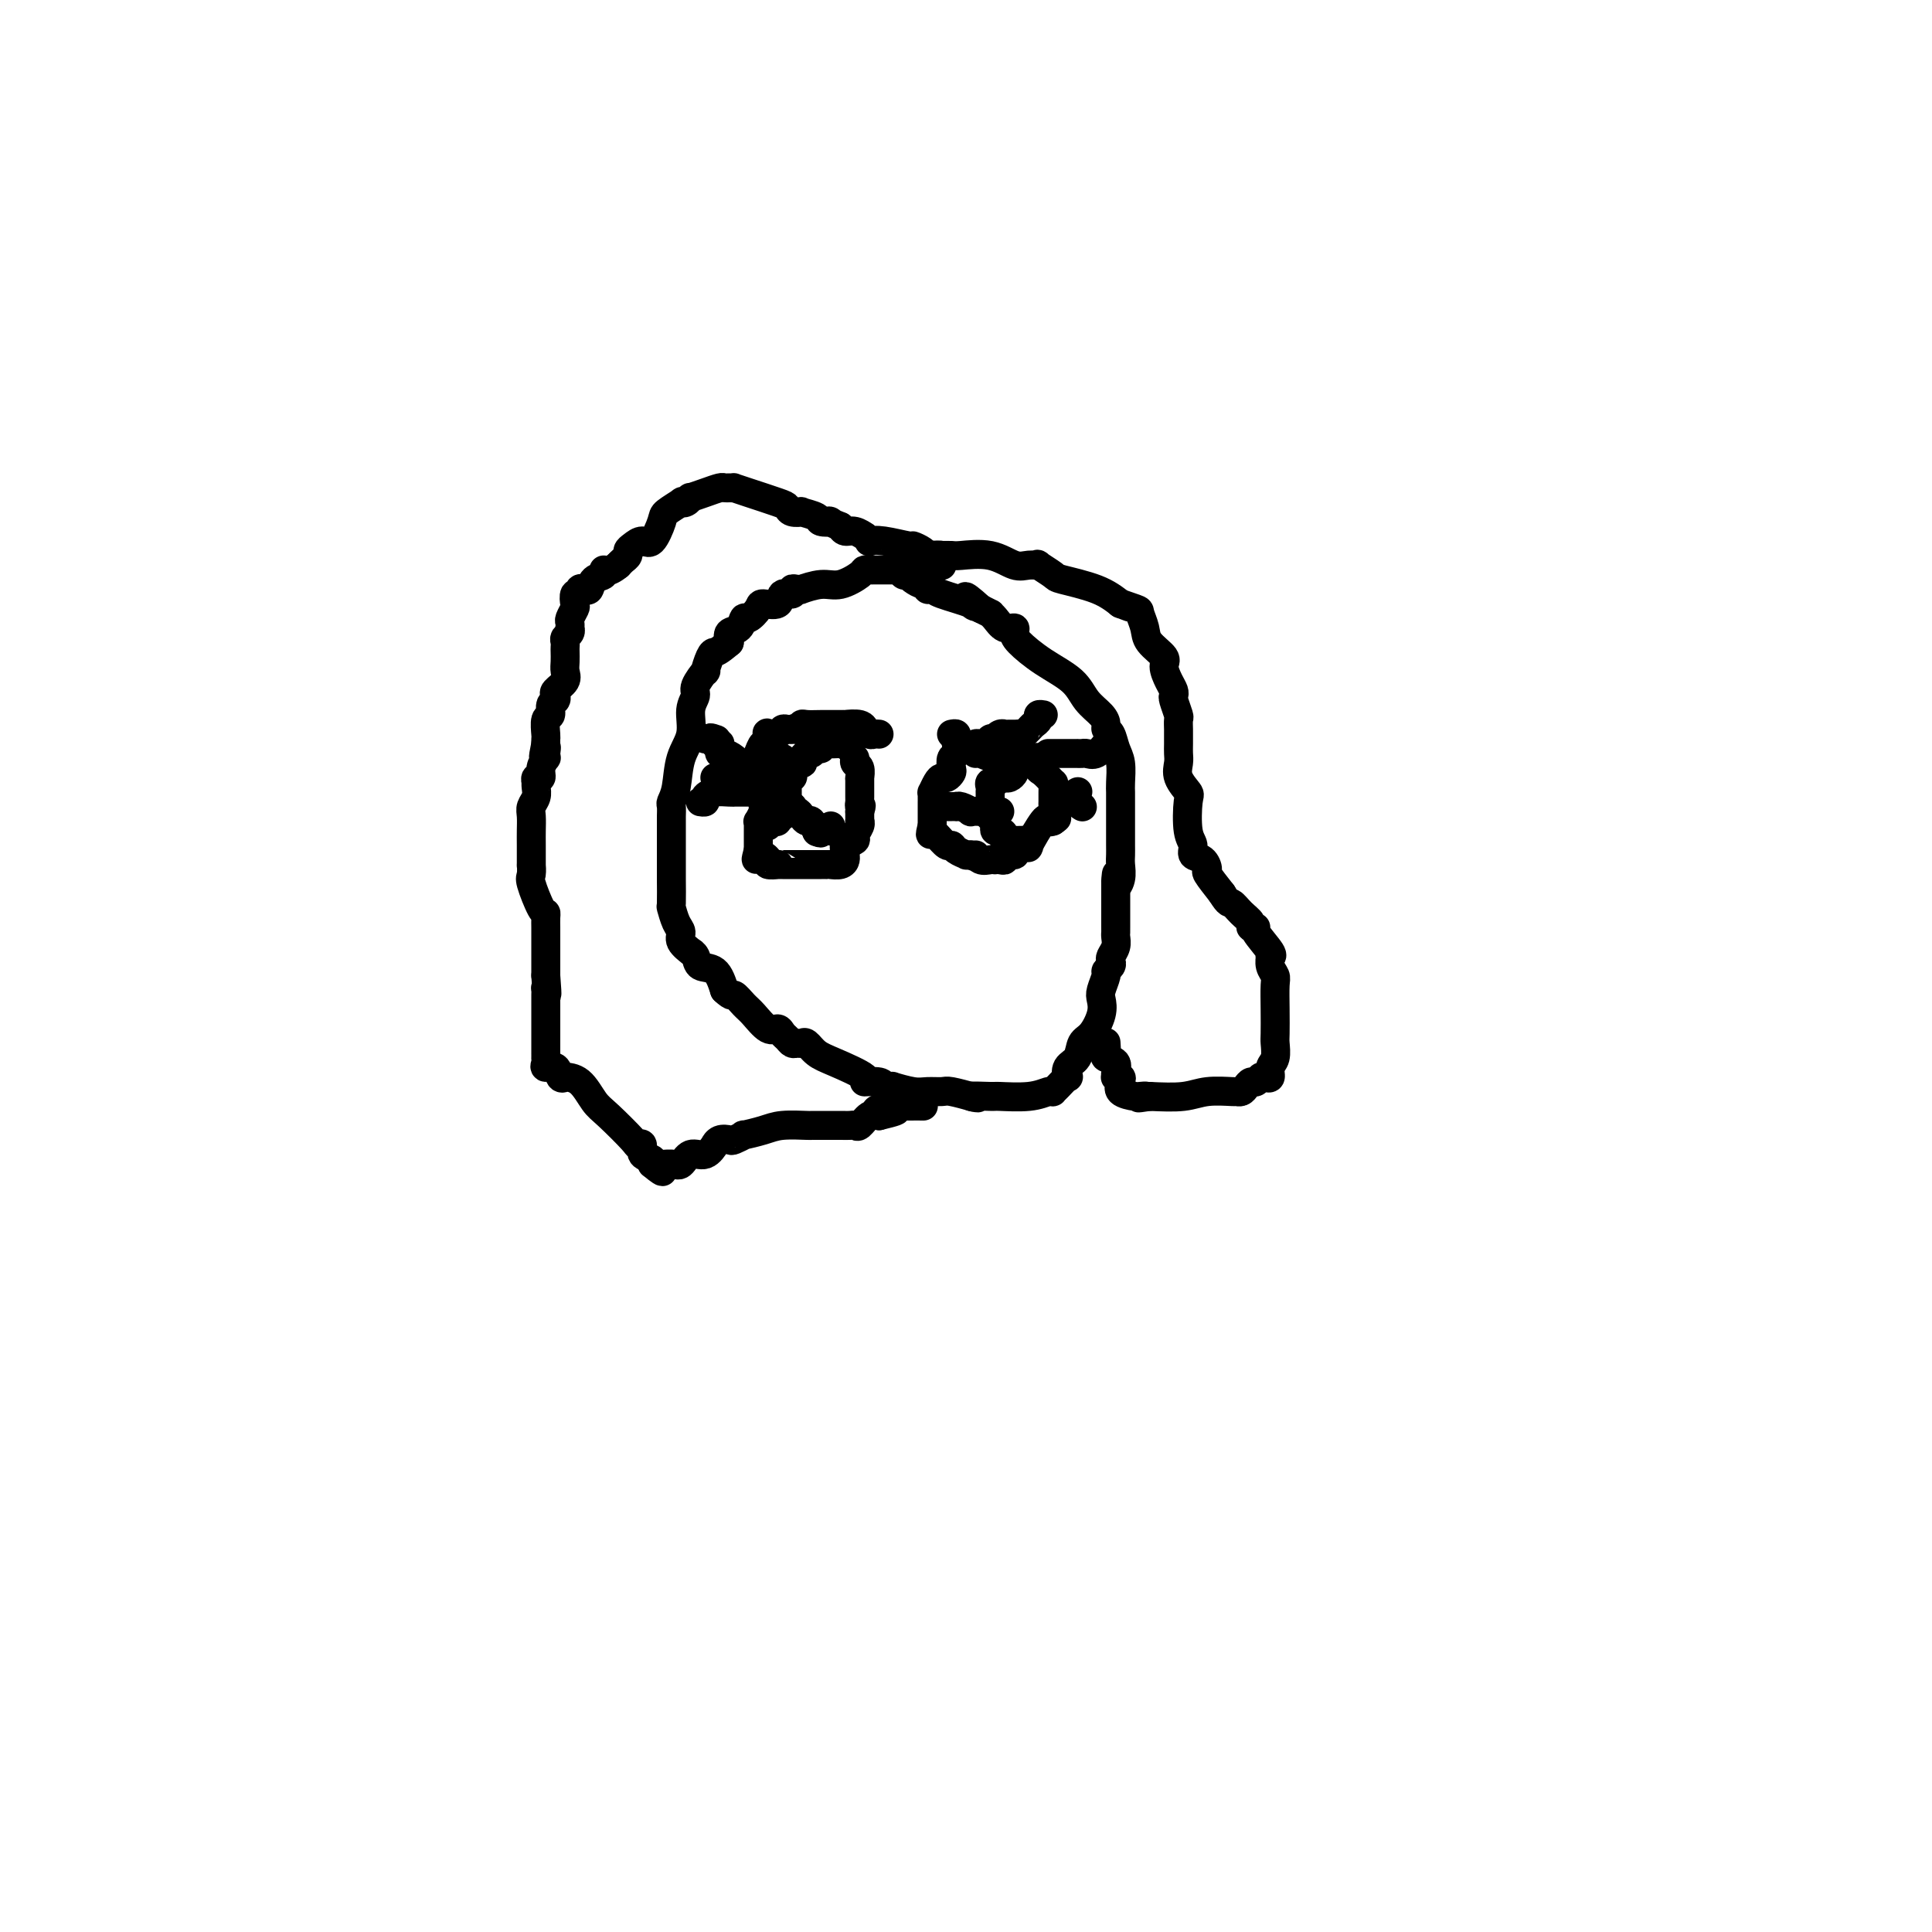 <svg viewBox='0 0 400 400' version='1.1' xmlns='http://www.w3.org/2000/svg' xmlns:xlink='http://www.w3.org/1999/xlink'><g fill='none' stroke='#000000' stroke-width='6' stroke-linecap='round' stroke-linejoin='round'><path d='M186,118c-0.331,0.000 -0.662,0.000 -1,0c-0.338,-0.000 -0.682,-0.000 -1,0c-0.318,0.000 -0.610,0.000 -1,0c-0.390,-0.000 -0.879,-0.000 -1,0c-0.121,0.000 0.125,0.002 0,0c-0.125,-0.002 -0.620,-0.007 -1,0c-0.380,0.007 -0.645,0.025 -1,0c-0.355,-0.025 -0.800,-0.094 -1,0c-0.200,0.094 -0.154,0.351 -1,1c-0.846,0.649 -2.583,1.691 -4,2c-1.417,0.309 -2.513,-0.114 -4,0c-1.487,0.114 -3.363,0.767 -4,1c-0.637,0.233 -0.034,0.046 0,0c0.034,-0.046 -0.499,0.048 -1,0c-0.501,-0.048 -0.968,-0.238 -1,0c-0.032,0.238 0.371,0.902 0,1c-0.371,0.098 -1.518,-0.372 -2,0c-0.482,0.372 -0.301,1.586 -1,2c-0.699,0.414 -2.280,0.027 -3,0c-0.720,-0.027 -0.578,0.307 -1,1c-0.422,0.693 -1.406,1.747 -2,2c-0.594,0.253 -0.798,-0.293 -1,0c-0.202,0.293 -0.400,1.425 -1,2c-0.600,0.575 -1.600,0.593 -2,1c-0.400,0.407 -0.200,1.204 0,2'/><path d='M151,133c-2.339,1.991 -2.687,1.969 -3,2c-0.313,0.031 -0.590,0.115 -1,1c-0.410,0.885 -0.951,2.570 -1,3c-0.049,0.430 0.395,-0.395 0,0c-0.395,0.395 -1.629,2.011 -2,3c-0.371,0.989 0.122,1.353 0,2c-0.122,0.647 -0.860,1.578 -1,3c-0.140,1.422 0.316,3.336 0,5c-0.316,1.664 -1.405,3.080 -2,5c-0.595,1.920 -0.695,4.344 -1,6c-0.305,1.656 -0.814,2.542 -1,3c-0.186,0.458 -0.050,0.487 0,1c0.050,0.513 0.013,1.510 0,2c-0.013,0.490 -0.004,0.474 0,1c0.004,0.526 0.001,1.594 0,2c-0.001,0.406 -0.000,0.150 0,1c0.000,0.850 0.000,2.807 0,4c-0.000,1.193 -0.001,1.624 0,2c0.001,0.376 0.003,0.699 0,1c-0.003,0.301 -0.011,0.580 0,2c0.011,1.420 0.039,3.979 0,5c-0.039,1.021 -0.146,0.502 0,1c0.146,0.498 0.546,2.014 1,3c0.454,0.986 0.962,1.443 1,2c0.038,0.557 -0.395,1.214 0,2c0.395,0.786 1.618,1.700 2,2c0.382,0.300 -0.077,-0.013 0,0c0.077,0.013 0.691,0.354 1,1c0.309,0.646 0.314,1.597 1,2c0.686,0.403 2.053,0.258 3,1c0.947,0.742 1.473,2.371 2,4'/><path d='M150,205c1.745,1.671 1.609,0.850 2,1c0.391,0.150 1.309,1.273 2,2c0.691,0.727 1.155,1.059 2,2c0.845,0.941 2.072,2.491 3,3c0.928,0.509 1.558,-0.021 2,0c0.442,0.021 0.696,0.595 1,1c0.304,0.405 0.658,0.643 1,1c0.342,0.357 0.671,0.834 1,1c0.329,0.166 0.657,0.021 1,0c0.343,-0.021 0.700,0.082 1,0c0.300,-0.082 0.543,-0.347 1,0c0.457,0.347 1.128,1.307 2,2c0.872,0.693 1.947,1.118 4,2c2.053,0.882 5.085,2.222 6,3c0.915,0.778 -0.288,0.993 0,1c0.288,0.007 2.068,-0.194 3,0c0.932,0.194 1.017,0.783 1,1c-0.017,0.217 -0.135,0.062 0,0c0.135,-0.062 0.524,-0.031 1,0c0.476,0.031 1.038,0.061 1,0c-0.038,-0.061 -0.676,-0.214 0,0c0.676,0.214 2.665,0.793 4,1c1.335,0.207 2.015,0.042 3,0c0.985,-0.042 2.274,0.040 3,0c0.726,-0.040 0.888,-0.203 2,0c1.112,0.203 3.175,0.772 4,1c0.825,0.228 0.413,0.114 0,0'/><path d='M201,227c3.171,0.618 0.100,0.162 0,0c-0.100,-0.162 2.772,-0.029 4,0c1.228,0.029 0.812,-0.044 2,0c1.188,0.044 3.980,0.206 6,0c2.020,-0.206 3.267,-0.781 4,-1c0.733,-0.219 0.953,-0.081 1,0c0.047,0.081 -0.080,0.107 0,0c0.080,-0.107 0.368,-0.345 1,-1c0.632,-0.655 1.608,-1.727 2,-2c0.392,-0.273 0.202,0.252 0,0c-0.202,-0.252 -0.415,-1.281 0,-2c0.415,-0.719 1.456,-1.127 2,-2c0.544,-0.873 0.589,-2.210 1,-3c0.411,-0.790 1.186,-1.031 2,-2c0.814,-0.969 1.667,-2.665 2,-4c0.333,-1.335 0.145,-2.308 0,-3c-0.145,-0.692 -0.249,-1.103 0,-2c0.249,-0.897 0.850,-2.281 1,-3c0.150,-0.719 -0.152,-0.773 0,-1c0.152,-0.227 0.759,-0.628 1,-1c0.241,-0.372 0.117,-0.716 0,-1c-0.117,-0.284 -0.228,-0.509 0,-1c0.228,-0.491 0.793,-1.247 1,-2c0.207,-0.753 0.055,-1.501 0,-2c-0.055,-0.499 -0.015,-0.749 0,-1c0.015,-0.251 0.004,-0.504 0,-1c-0.004,-0.496 -0.001,-1.235 0,-2c0.001,-0.765 0.000,-1.556 0,-2c-0.000,-0.444 -0.000,-0.543 0,-1c0.000,-0.457 0.000,-1.274 0,-2c-0.000,-0.726 -0.000,-1.363 0,-2'/><path d='M231,183c0.403,-4.158 -0.088,-1.052 0,0c0.088,1.052 0.756,0.052 1,-1c0.244,-1.052 0.065,-2.156 0,-3c-0.065,-0.844 -0.018,-1.429 0,-2c0.018,-0.571 0.005,-1.129 0,-2c-0.005,-0.871 -0.001,-2.054 0,-3c0.001,-0.946 0.000,-1.655 0,-2c-0.000,-0.345 0.001,-0.326 0,-1c-0.001,-0.674 -0.003,-2.042 0,-3c0.003,-0.958 0.012,-1.507 0,-2c-0.012,-0.493 -0.046,-0.930 0,-2c0.046,-1.070 0.170,-2.772 0,-4c-0.170,-1.228 -0.635,-1.980 -1,-3c-0.365,-1.020 -0.629,-2.306 -1,-3c-0.371,-0.694 -0.848,-0.797 -1,-1c-0.152,-0.203 0.022,-0.507 0,-1c-0.022,-0.493 -0.240,-1.175 -1,-2c-0.760,-0.825 -2.060,-1.793 -3,-3c-0.940,-1.207 -1.518,-2.653 -3,-4c-1.482,-1.347 -3.867,-2.594 -6,-4c-2.133,-1.406 -4.014,-2.972 -5,-4c-0.986,-1.028 -1.078,-1.519 -1,-2c0.078,-0.481 0.324,-0.951 0,-1c-0.324,-0.049 -1.219,0.323 -2,0c-0.781,-0.323 -1.450,-1.341 -2,-2c-0.550,-0.659 -0.983,-0.960 -1,-1c-0.017,-0.040 0.380,0.182 0,0c-0.380,-0.182 -1.537,-0.766 -2,-1c-0.463,-0.234 -0.231,-0.117 0,0'/><path d='M203,126c-4.720,-4.277 -3.020,-1.968 -2,-1c1.020,0.968 1.360,0.595 0,0c-1.360,-0.595 -4.419,-1.413 -6,-2c-1.581,-0.587 -1.684,-0.945 -2,-1c-0.316,-0.055 -0.845,0.192 -1,0c-0.155,-0.192 0.065,-0.822 0,-1c-0.065,-0.178 -0.413,0.097 -1,0c-0.587,-0.097 -1.411,-0.566 -2,-1c-0.589,-0.434 -0.942,-0.834 -1,-1c-0.058,-0.166 0.181,-0.097 0,0c-0.181,0.097 -0.780,0.222 -1,0c-0.220,-0.222 -0.059,-0.790 0,-1c0.059,-0.210 0.017,-0.060 0,0c-0.017,0.060 -0.008,0.030 0,0'/><path d='M186,118c-0.121,-0.422 -0.242,-0.844 0,-1c0.242,-0.156 0.848,-0.046 1,0c0.152,0.046 -0.150,0.027 0,0c0.150,-0.027 0.750,-0.064 1,0c0.250,0.064 0.148,0.227 0,0c-0.148,-0.227 -0.342,-0.846 0,-1c0.342,-0.154 1.219,0.155 2,0c0.781,-0.155 1.465,-0.773 2,-1c0.535,-0.227 0.921,-0.061 1,0c0.079,0.061 -0.148,0.017 0,0c0.148,-0.017 0.671,-0.007 1,0c0.329,0.007 0.465,0.009 1,0c0.535,-0.009 1.469,-0.031 2,0c0.531,0.031 0.658,0.114 2,0c1.342,-0.114 3.898,-0.425 6,0c2.102,0.425 3.751,1.585 5,2c1.249,0.415 2.098,0.085 3,0c0.902,-0.085 1.858,0.073 2,0c0.142,-0.073 -0.528,-0.379 0,0c0.528,0.379 2.255,1.442 3,2c0.745,0.558 0.508,0.612 2,1c1.492,0.388 4.712,1.111 7,2c2.288,0.889 3.644,1.945 5,3'/><path d='M232,125c4.007,1.492 0.524,0.223 0,0c-0.524,-0.223 1.909,0.602 3,1c1.091,0.398 0.838,0.371 1,1c0.162,0.629 0.740,1.915 1,3c0.260,1.085 0.203,1.968 1,3c0.797,1.032 2.448,2.213 3,3c0.552,0.787 0.003,1.178 0,2c-0.003,0.822 0.539,2.073 1,3c0.461,0.927 0.842,1.528 1,2c0.158,0.472 0.095,0.813 0,1c-0.095,0.187 -0.222,0.220 0,1c0.222,0.780 0.791,2.306 1,3c0.209,0.694 0.056,0.556 0,1c-0.056,0.444 -0.014,1.469 0,2c0.014,0.531 0.002,0.567 0,1c-0.002,0.433 0.007,1.261 0,2c-0.007,0.739 -0.030,1.387 0,2c0.030,0.613 0.112,1.189 0,2c-0.112,0.811 -0.418,1.855 0,3c0.418,1.145 1.560,2.391 2,3c0.440,0.609 0.177,0.582 0,2c-0.177,1.418 -0.267,4.282 0,6c0.267,1.718 0.892,2.289 1,3c0.108,0.711 -0.303,1.561 0,2c0.303,0.439 1.318,0.468 2,1c0.682,0.532 1.030,1.566 1,2c-0.030,0.434 -0.437,0.267 0,1c0.437,0.733 1.719,2.367 3,4'/><path d='M253,185c1.448,2.371 1.570,1.798 2,2c0.430,0.202 1.170,1.178 2,2c0.830,0.822 1.750,1.488 2,2c0.250,0.512 -0.172,0.870 0,1c0.172,0.130 0.936,0.033 1,0c0.064,-0.033 -0.572,-0.003 0,1c0.572,1.003 2.353,2.979 3,4c0.647,1.021 0.159,1.086 0,1c-0.159,-0.086 0.010,-0.324 0,0c-0.010,0.324 -0.199,1.211 0,2c0.199,0.789 0.785,1.481 1,2c0.215,0.519 0.059,0.867 0,2c-0.059,1.133 -0.020,3.051 0,5c0.020,1.949 0.020,3.927 0,5c-0.020,1.073 -0.061,1.240 0,2c0.061,0.760 0.224,2.111 0,3c-0.224,0.889 -0.833,1.314 -1,2c-0.167,0.686 0.110,1.633 0,2c-0.110,0.367 -0.607,0.154 -1,0c-0.393,-0.154 -0.682,-0.248 -1,0c-0.318,0.248 -0.663,0.837 -1,1c-0.337,0.163 -0.664,-0.100 -1,0c-0.336,0.100 -0.680,0.562 -1,1c-0.320,0.438 -0.617,0.853 -1,1c-0.383,0.147 -0.851,0.026 -1,0c-0.149,-0.026 0.022,0.045 -1,0c-1.022,-0.045 -3.237,-0.204 -5,0c-1.763,0.204 -3.075,0.773 -5,1c-1.925,0.227 -4.462,0.114 -7,0'/><path d='M238,227c-4.032,0.618 -1.614,0.164 -1,0c0.614,-0.164 -0.578,-0.036 -1,0c-0.422,0.036 -0.074,-0.018 0,0c0.074,0.018 -0.128,0.110 -1,0c-0.872,-0.110 -2.416,-0.421 -3,-1c-0.584,-0.579 -0.210,-1.425 0,-2c0.210,-0.575 0.254,-0.879 0,-1c-0.254,-0.121 -0.808,-0.060 -1,0c-0.192,0.060 -0.023,0.119 0,0c0.023,-0.119 -0.099,-0.418 0,-1c0.099,-0.582 0.419,-1.448 0,-2c-0.419,-0.552 -1.576,-0.789 -2,-1c-0.424,-0.211 -0.114,-0.397 0,-1c0.114,-0.603 0.031,-1.624 0,-2c-0.031,-0.376 -0.009,-0.107 0,0c0.009,0.107 0.004,0.054 0,0'/><path d='M195,117c0.001,0.006 0.002,0.012 0,0c-0.002,-0.012 -0.007,-0.042 0,0c0.007,0.042 0.027,0.156 0,0c-0.027,-0.156 -0.100,-0.580 0,-1c0.100,-0.420 0.373,-0.834 0,-1c-0.373,-0.166 -1.392,-0.082 -2,0c-0.608,0.082 -0.806,0.162 -1,0c-0.194,-0.162 -0.386,-0.565 -1,-1c-0.614,-0.435 -1.652,-0.900 -2,-1c-0.348,-0.100 -0.006,0.165 -1,0c-0.994,-0.165 -3.322,-0.761 -5,-1c-1.678,-0.239 -2.704,-0.121 -3,0c-0.296,0.121 0.138,0.243 0,0c-0.138,-0.243 -0.849,-0.852 -1,-1c-0.151,-0.148 0.259,0.167 0,0c-0.259,-0.167 -1.185,-0.814 -2,-1c-0.815,-0.186 -1.519,0.090 -2,0c-0.481,-0.090 -0.741,-0.545 -1,-1'/><path d='M174,109c-3.583,-1.476 -2.040,-1.166 -2,-1c0.040,0.166 -1.422,0.189 -2,0c-0.578,-0.189 -0.274,-0.590 -1,-1c-0.726,-0.410 -2.484,-0.830 -3,-1c-0.516,-0.170 0.210,-0.091 0,0c-0.210,0.091 -1.356,0.192 -2,0c-0.644,-0.192 -0.785,-0.678 -1,-1c-0.215,-0.322 -0.505,-0.479 -2,-1c-1.495,-0.521 -4.194,-1.407 -6,-2c-1.806,-0.593 -2.720,-0.892 -3,-1c-0.280,-0.108 0.074,-0.026 0,0c-0.074,0.026 -0.578,-0.003 -1,0c-0.422,0.003 -0.764,0.038 -1,0c-0.236,-0.038 -0.367,-0.150 -1,0c-0.633,0.150 -1.768,0.563 -3,1c-1.232,0.437 -2.562,0.900 -3,1c-0.438,0.100 0.015,-0.163 0,0c-0.015,0.163 -0.500,0.751 -1,1c-0.500,0.249 -1.016,0.159 -1,0c0.016,-0.159 0.562,-0.387 0,0c-0.562,0.387 -2.234,1.389 -3,2c-0.766,0.611 -0.626,0.832 -1,2c-0.374,1.168 -1.262,3.283 -2,4c-0.738,0.717 -1.325,0.038 -2,0c-0.675,-0.038 -1.438,0.567 -2,1c-0.562,0.433 -0.924,0.693 -1,1c-0.076,0.307 0.133,0.659 0,1c-0.133,0.341 -0.610,0.669 -1,1c-0.390,0.331 -0.695,0.666 -1,1'/><path d='M128,117c-2.255,1.875 -2.894,1.063 -3,1c-0.106,-0.063 0.321,0.623 0,1c-0.321,0.377 -1.392,0.445 -2,1c-0.608,0.555 -0.755,1.597 -1,2c-0.245,0.403 -0.588,0.168 -1,0c-0.412,-0.168 -0.894,-0.267 -1,0c-0.106,0.267 0.164,0.902 0,1c-0.164,0.098 -0.762,-0.339 -1,0c-0.238,0.339 -0.116,1.454 0,2c0.116,0.546 0.227,0.524 0,1c-0.227,0.476 -0.792,1.451 -1,2c-0.208,0.549 -0.060,0.672 0,1c0.060,0.328 0.030,0.861 0,1c-0.030,0.139 -0.061,-0.117 0,0c0.061,0.117 0.212,0.608 0,1c-0.212,0.392 -0.789,0.685 -1,1c-0.211,0.315 -0.057,0.651 0,1c0.057,0.349 0.017,0.712 0,1c-0.017,0.288 -0.012,0.501 0,1c0.012,0.499 0.031,1.285 0,2c-0.031,0.715 -0.112,1.358 0,2c0.112,0.642 0.418,1.284 0,2c-0.418,0.716 -1.561,1.506 -2,2c-0.439,0.494 -0.174,0.694 0,1c0.174,0.306 0.257,0.720 0,1c-0.257,0.280 -0.853,0.428 -1,1c-0.147,0.572 0.157,1.568 0,2c-0.157,0.432 -0.774,0.301 -1,1c-0.226,0.699 -0.061,2.227 0,3c0.061,0.773 0.017,0.792 0,1c-0.017,0.208 -0.009,0.604 0,1'/><path d='M113,154c-0.929,4.670 -0.253,1.845 0,1c0.253,-0.845 0.083,0.289 0,1c-0.083,0.711 -0.079,0.998 0,1c0.079,0.002 0.231,-0.283 0,0c-0.231,0.283 -0.847,1.133 -1,2c-0.153,0.867 0.155,1.751 0,2c-0.155,0.249 -0.773,-0.138 -1,0c-0.227,0.138 -0.065,0.800 0,1c0.065,0.200 0.031,-0.060 0,0c-0.031,0.060 -0.061,0.442 0,1c0.061,0.558 0.212,1.291 0,2c-0.212,0.709 -0.789,1.393 -1,2c-0.211,0.607 -0.057,1.138 0,2c0.057,0.862 0.016,2.056 0,3c-0.016,0.944 -0.006,1.639 0,3c0.006,1.361 0.008,3.388 0,4c-0.008,0.612 -0.027,-0.190 0,0c0.027,0.190 0.098,1.373 0,2c-0.098,0.627 -0.366,0.697 0,2c0.366,1.303 1.366,3.840 2,5c0.634,1.160 0.902,0.943 1,1c0.098,0.057 0.026,0.389 0,1c-0.026,0.611 -0.007,1.500 0,2c0.007,0.500 0.002,0.609 0,1c-0.002,0.391 -0.001,1.064 0,2c0.001,0.936 0.000,2.137 0,3c-0.000,0.863 -0.000,1.390 0,2c0.000,0.610 0.000,1.305 0,2'/><path d='M113,202c0.464,5.794 0.124,3.778 0,3c-0.124,-0.778 -0.033,-0.317 0,0c0.033,0.317 0.009,0.492 0,1c-0.009,0.508 -0.002,1.349 0,2c0.002,0.651 0.001,1.112 0,2c-0.001,0.888 -0.000,2.203 0,3c0.000,0.797 -0.000,1.074 0,2c0.000,0.926 0.001,2.499 0,3c-0.001,0.501 -0.002,-0.072 0,0c0.002,0.072 0.007,0.788 0,1c-0.007,0.212 -0.027,-0.079 0,0c0.027,0.079 0.102,0.529 0,1c-0.102,0.471 -0.381,0.963 0,1c0.381,0.037 1.420,-0.383 2,0c0.580,0.383 0.700,1.567 1,2c0.300,0.433 0.780,0.115 1,0c0.220,-0.115 0.181,-0.028 0,0c-0.181,0.028 -0.503,-0.003 0,0c0.503,0.003 1.832,0.040 3,1c1.168,0.960 2.174,2.844 3,4c0.826,1.156 1.473,1.585 3,3c1.527,1.415 3.933,3.818 5,5c1.067,1.182 0.794,1.144 1,1c0.206,-0.144 0.892,-0.392 1,0c0.108,0.392 -0.363,1.425 0,2c0.363,0.575 1.559,0.693 2,1c0.441,0.307 0.126,0.802 0,1c-0.126,0.198 -0.063,0.099 0,0'/><path d='M135,241c3.672,3.092 1.850,0.820 1,0c-0.850,-0.820 -0.730,-0.190 0,0c0.730,0.190 2.070,-0.062 3,0c0.930,0.062 1.450,0.438 2,0c0.550,-0.438 1.130,-1.690 2,-2c0.870,-0.310 2.030,0.323 3,0c0.970,-0.323 1.750,-1.602 2,-2c0.250,-0.398 -0.030,0.086 0,0c0.030,-0.086 0.369,-0.740 1,-1c0.631,-0.260 1.555,-0.125 2,0c0.445,0.125 0.413,0.240 1,0c0.587,-0.240 1.793,-0.835 2,-1c0.207,-0.165 -0.587,0.099 0,0c0.587,-0.099 2.553,-0.563 4,-1c1.447,-0.437 2.374,-0.849 4,-1c1.626,-0.151 3.953,-0.040 5,0c1.047,0.040 0.816,0.011 1,0c0.184,-0.011 0.784,-0.003 1,0c0.216,0.003 0.047,0.000 0,0c-0.047,-0.000 0.028,0.002 1,0c0.972,-0.002 2.841,-0.008 4,0c1.159,0.008 1.609,0.030 2,0c0.391,-0.030 0.723,-0.111 1,0c0.277,0.111 0.498,0.415 1,0c0.502,-0.415 1.286,-1.547 2,-2c0.714,-0.453 1.357,-0.226 2,0'/><path d='M182,231c7.192,-1.713 1.672,-0.995 0,-1c-1.672,-0.005 0.505,-0.733 1,-1c0.495,-0.267 -0.692,-0.071 0,0c0.692,0.071 3.263,0.019 5,0c1.737,-0.019 2.639,-0.005 3,0c0.361,0.005 0.180,0.003 0,0'/><path d='M158,158c-0.423,-0.030 -0.845,-0.059 -1,0c-0.155,0.059 -0.041,0.208 0,0c0.041,-0.208 0.010,-0.771 0,-1c-0.010,-0.229 0.000,-0.122 0,0c-0.000,0.122 -0.010,0.259 0,0c0.010,-0.259 0.042,-0.914 0,-1c-0.042,-0.086 -0.157,0.397 0,0c0.157,-0.397 0.585,-1.675 1,-2c0.415,-0.325 0.818,0.301 1,0c0.182,-0.301 0.143,-1.531 0,-2c-0.143,-0.469 -0.389,-0.178 0,0c0.389,0.178 1.414,0.244 2,0c0.586,-0.244 0.735,-0.796 1,-1c0.265,-0.204 0.647,-0.058 1,0c0.353,0.058 0.676,0.029 1,0'/><path d='M164,151c1.092,-0.480 0.823,-0.181 1,0c0.177,0.181 0.800,0.245 1,0c0.200,-0.245 -0.025,-0.798 0,-1c0.025,-0.202 0.298,-0.054 1,0c0.702,0.054 1.831,0.015 3,0c1.169,-0.015 2.376,-0.005 3,0c0.624,0.005 0.665,0.005 1,0c0.335,-0.005 0.965,-0.017 1,0c0.035,0.017 -0.523,0.061 0,0c0.523,-0.061 2.129,-0.227 3,0c0.871,0.227 1.008,0.845 1,1c-0.008,0.155 -0.160,-0.155 0,0c0.160,0.155 0.630,0.773 1,1c0.370,0.227 0.638,0.061 1,0c0.362,-0.061 0.818,-0.017 1,0c0.182,0.017 0.091,0.009 0,0'/><path d='M161,164c-0.026,0.006 -0.052,0.013 0,0c0.052,-0.013 0.184,-0.044 0,0c-0.184,0.044 -0.682,0.164 -1,0c-0.318,-0.164 -0.455,-0.611 -1,-1c-0.545,-0.389 -1.497,-0.721 -2,-1c-0.503,-0.279 -0.555,-0.505 -1,-1c-0.445,-0.495 -1.282,-1.260 -2,-2c-0.718,-0.740 -1.317,-1.456 -2,-2c-0.683,-0.544 -1.450,-0.916 -2,-1c-0.550,-0.084 -0.882,0.121 -1,0c-0.118,-0.121 -0.021,-0.569 0,-1c0.021,-0.431 -0.033,-0.847 0,-1c0.033,-0.153 0.152,-0.044 0,0c-0.152,0.044 -0.576,0.022 -1,0'/><path d='M148,154c-2.023,-1.774 -0.581,-1.207 0,-1c0.581,0.207 0.300,0.056 0,0c-0.300,-0.056 -0.619,-0.015 -1,0c-0.381,0.015 -0.823,0.004 -1,0c-0.177,-0.004 -0.088,-0.002 0,0'/><path d='M154,161c-0.062,0.000 -0.123,0.000 0,0c0.123,0.000 0.432,0.000 0,0c-0.432,0.000 -1.603,0.000 -2,0c-0.397,0.000 -0.019,0.000 0,0c0.019,0.000 -0.321,0.000 -1,0c-0.679,0.000 -1.697,0.000 -2,0c-0.303,0.000 0.111,0.000 0,0c-0.111,0.000 -0.746,-0.000 -1,0c-0.254,0.000 -0.127,0.000 0,0'/><path d='M159,164c-0.874,0.000 -1.748,0.000 -2,0c-0.252,-0.000 0.119,-0.000 0,0c-0.119,0.000 -0.727,0.000 -1,0c-0.273,-0.000 -0.212,-0.001 -1,0c-0.788,0.001 -2.425,0.003 -3,0c-0.575,-0.003 -0.086,-0.011 0,0c0.086,0.011 -0.229,0.041 -1,0c-0.771,-0.041 -1.997,-0.155 -3,0c-1.003,0.155 -1.784,0.578 -2,1c-0.216,0.422 0.134,0.845 0,1c-0.134,0.155 -0.753,0.044 -1,0c-0.247,-0.044 -0.124,-0.022 0,0'/><path d='M162,157c-0.415,-0.007 -0.829,-0.014 -1,0c-0.171,0.014 -0.097,0.050 0,0c0.097,-0.050 0.218,-0.186 0,0c-0.218,0.186 -0.776,0.694 -1,1c-0.224,0.306 -0.113,0.411 0,1c0.113,0.589 0.227,1.664 0,2c-0.227,0.336 -0.797,-0.065 -1,0c-0.203,0.065 -0.040,0.596 0,1c0.040,0.404 -0.042,0.682 0,1c0.042,0.318 0.207,0.677 0,1c-0.207,0.323 -0.787,0.610 -1,1c-0.213,0.390 -0.061,0.883 0,1c0.061,0.117 0.030,-0.141 0,0c-0.030,0.141 -0.061,0.682 0,1c0.061,0.318 0.212,0.413 0,1c-0.212,0.587 -0.789,1.666 -1,2c-0.211,0.334 -0.057,-0.079 0,0c0.057,0.079 0.015,0.648 0,1c-0.015,0.352 -0.004,0.486 0,1c0.004,0.514 0.001,1.408 0,2c-0.001,0.592 -0.000,0.880 0,1c0.000,0.120 0.000,0.071 0,0c-0.000,-0.071 -0.000,-0.163 0,0c0.000,0.163 0.000,0.582 0,1'/><path d='M157,176c-0.816,3.178 -0.354,1.622 0,1c0.354,-0.622 0.602,-0.310 1,0c0.398,0.310 0.946,0.619 1,1c0.054,0.381 -0.386,0.834 0,1c0.386,0.166 1.598,0.044 2,0c0.402,-0.044 -0.006,-0.012 0,0c0.006,0.012 0.426,0.003 1,0c0.574,-0.003 1.302,-0.001 2,0c0.698,0.001 1.367,0.000 2,0c0.633,-0.000 1.232,0.000 2,0c0.768,-0.000 1.707,-0.000 2,0c0.293,0.000 -0.058,0.001 0,0c0.058,-0.001 0.527,-0.003 1,0c0.473,0.003 0.950,0.012 1,0c0.050,-0.012 -0.326,-0.045 0,0c0.326,0.045 1.353,0.167 2,0c0.647,-0.167 0.913,-0.622 1,-1c0.087,-0.378 -0.006,-0.678 0,-1c0.006,-0.322 0.110,-0.667 0,-1c-0.110,-0.333 -0.436,-0.653 0,-1c0.436,-0.347 1.633,-0.719 2,-1c0.367,-0.281 -0.098,-0.471 0,-1c0.098,-0.529 0.758,-1.399 1,-2c0.242,-0.601 0.065,-0.934 0,-1c-0.065,-0.066 -0.017,0.136 0,0c0.017,-0.136 0.005,-0.610 0,-1c-0.005,-0.390 -0.002,-0.695 0,-1'/><path d='M178,168c0.619,-1.864 0.166,-1.023 0,-1c-0.166,0.023 -0.044,-0.771 0,-1c0.044,-0.229 0.012,0.107 0,0c-0.012,-0.107 -0.003,-0.656 0,-1c0.003,-0.344 0.001,-0.483 0,-1c-0.001,-0.517 0.001,-1.413 0,-2c-0.001,-0.587 -0.004,-0.864 0,-1c0.004,-0.136 0.015,-0.131 0,0c-0.015,0.131 -0.057,0.389 0,0c0.057,-0.389 0.211,-1.424 0,-2c-0.211,-0.576 -0.788,-0.694 -1,-1c-0.212,-0.306 -0.061,-0.802 0,-1c0.061,-0.198 0.030,-0.099 0,0'/><path d='M176,155c-0.415,-0.423 -0.829,-0.845 -1,-1c-0.171,-0.155 -0.097,-0.041 0,0c0.097,0.041 0.219,0.011 0,0c-0.219,-0.011 -0.777,-0.003 -1,0c-0.223,0.003 -0.112,0.002 0,0'/><path d='M174,154c-0.487,-0.153 -0.704,-0.037 -1,0c-0.296,0.037 -0.671,-0.005 -1,0c-0.329,0.005 -0.613,0.058 -1,0c-0.387,-0.058 -0.877,-0.227 -1,0c-0.123,0.227 0.121,0.849 0,1c-0.121,0.151 -0.607,-0.171 -1,0c-0.393,0.171 -0.694,0.834 -1,1c-0.306,0.166 -0.616,-0.167 -1,0c-0.384,0.167 -0.842,0.832 -1,1c-0.158,0.168 -0.014,-0.163 0,0c0.014,0.163 -0.100,0.818 0,1c0.100,0.182 0.415,-0.110 0,0c-0.415,0.110 -1.561,0.622 -2,1c-0.439,0.378 -0.170,0.621 0,1c0.170,0.379 0.242,0.893 0,1c-0.242,0.107 -0.797,-0.193 -1,0c-0.203,0.193 -0.054,0.879 0,1c0.054,0.121 0.015,-0.321 0,0c-0.015,0.321 -0.004,1.407 0,2c0.004,0.593 0.001,0.695 0,1c-0.001,0.305 -0.000,0.813 0,1c0.000,0.187 0.000,0.053 0,0c-0.000,-0.053 -0.000,-0.027 0,0'/><path d='M163,166c-0.219,1.172 -0.266,1.101 0,1c0.266,-0.101 0.845,-0.233 1,0c0.155,0.233 -0.113,0.831 0,1c0.113,0.169 0.608,-0.091 1,0c0.392,0.091 0.680,0.533 1,1c0.320,0.467 0.674,0.960 1,1c0.326,0.040 0.626,-0.374 1,0c0.374,0.374 0.821,1.535 1,2c0.179,0.465 0.089,0.232 0,0'/><path d='M169,172c1.187,0.927 1.155,0.245 1,0c-0.155,-0.245 -0.434,-0.052 0,0c0.434,0.052 1.580,-0.038 2,0c0.420,0.038 0.113,0.202 0,0c-0.113,-0.202 -0.032,-0.772 0,-1c0.032,-0.228 0.016,-0.114 0,0'/><path d='M164,167c0.119,-0.017 0.238,-0.034 0,0c-0.238,0.034 -0.834,0.118 -1,0c-0.166,-0.118 0.096,-0.438 0,0c-0.096,0.438 -0.552,1.633 -1,2c-0.448,0.367 -0.890,-0.094 -1,0c-0.110,0.094 0.110,0.743 0,1c-0.110,0.257 -0.552,0.121 -1,0c-0.448,-0.121 -0.904,-0.228 -1,0c-0.096,0.228 0.166,0.792 0,1c-0.166,0.208 -0.762,0.059 -1,0c-0.238,-0.059 -0.119,-0.030 0,0'/><path d='M197,152c0.422,-0.089 0.844,-0.178 1,0c0.156,0.178 0.044,0.622 0,1c-0.044,0.378 -0.022,0.689 0,1'/><path d='M198,154c0.139,0.196 -0.015,-0.313 0,0c0.015,0.313 0.197,1.447 0,2c-0.197,0.553 -0.774,0.526 -1,1c-0.226,0.474 -0.102,1.449 0,2c0.102,0.551 0.181,0.677 0,1c-0.181,0.323 -0.623,0.842 -1,1c-0.377,0.158 -0.689,-0.046 -1,0c-0.311,0.046 -0.619,0.342 -1,1c-0.381,0.658 -0.834,1.677 -1,2c-0.166,0.323 -0.044,-0.050 0,0c0.044,0.050 0.012,0.524 0,1c-0.012,0.476 -0.003,0.955 0,1c0.003,0.045 0.001,-0.342 0,0c-0.001,0.342 -0.000,1.415 0,2c0.000,0.585 0.000,0.683 0,1c-0.000,0.317 -0.000,0.855 0,1c0.000,0.145 0.000,-0.101 0,0c-0.000,0.101 -0.000,0.551 0,1'/><path d='M193,171c-0.765,2.864 -0.177,1.523 0,1c0.177,-0.523 -0.056,-0.228 0,0c0.056,0.228 0.401,0.391 1,1c0.599,0.609 1.452,1.666 2,2c0.548,0.334 0.792,-0.054 1,0c0.208,0.054 0.382,0.550 1,1c0.618,0.450 1.682,0.853 2,1c0.318,0.147 -0.111,0.040 0,0c0.111,-0.040 0.761,-0.011 1,0c0.239,0.011 0.068,0.003 0,0c-0.068,-0.003 -0.034,-0.002 0,0'/><path d='M201,177c1.431,0.868 1.010,0.036 1,0c-0.010,-0.036 0.392,0.722 1,1c0.608,0.278 1.421,0.076 2,0c0.579,-0.076 0.924,-0.024 1,0c0.076,0.024 -0.116,0.021 0,0c0.116,-0.021 0.539,-0.061 1,0c0.461,0.061 0.960,0.223 1,0c0.040,-0.223 -0.380,-0.830 0,-1c0.380,-0.170 1.560,0.097 2,0c0.440,-0.097 0.139,-0.557 0,-1c-0.139,-0.443 -0.118,-0.870 0,-1c0.118,-0.130 0.332,0.035 1,0c0.668,-0.035 1.789,-0.272 2,0c0.211,0.272 -0.490,1.052 0,0c0.490,-1.052 2.170,-3.937 3,-5c0.830,-1.063 0.808,-0.304 1,0c0.192,0.304 0.596,0.152 1,0'/><path d='M218,170c1.547,-1.206 0.415,-0.221 0,0c-0.415,0.221 -0.111,-0.322 0,-1c0.111,-0.678 0.030,-1.491 0,-2c-0.030,-0.509 -0.008,-0.715 0,-1c0.008,-0.285 0.004,-0.649 0,-1c-0.004,-0.351 -0.008,-0.690 0,-1c0.008,-0.310 0.026,-0.593 0,-1c-0.026,-0.407 -0.097,-0.940 0,-1c0.097,-0.060 0.363,0.352 0,0c-0.363,-0.352 -1.354,-1.467 -2,-2c-0.646,-0.533 -0.946,-0.482 -1,-1c-0.054,-0.518 0.139,-1.603 0,-2c-0.139,-0.397 -0.611,-0.106 -1,0c-0.389,0.106 -0.695,0.029 -1,0c-0.305,-0.029 -0.607,-0.008 -1,0c-0.393,0.008 -0.875,0.002 -1,0c-0.125,-0.002 0.107,-0.001 0,0c-0.107,0.001 -0.554,0.000 -1,0'/><path d='M210,157c-0.862,-0.016 -0.518,-0.057 -1,0c-0.482,0.057 -1.789,0.211 -3,0c-1.211,-0.211 -2.326,-0.788 -3,-1c-0.674,-0.212 -0.907,-0.061 -1,0c-0.093,0.061 -0.047,0.030 0,0'/><path d='M202,155c-0.092,-0.425 -0.183,-0.850 0,-1c0.183,-0.150 0.642,-0.026 1,0c0.358,0.026 0.617,-0.044 1,0c0.383,0.044 0.890,0.204 1,0c0.110,-0.204 -0.177,-0.773 0,-1c0.177,-0.227 0.817,-0.113 1,0c0.183,0.113 -0.092,0.227 0,0c0.092,-0.227 0.550,-0.793 1,-1c0.450,-0.207 0.890,-0.056 1,0c0.110,0.056 -0.111,0.015 0,0c0.111,-0.015 0.556,-0.004 1,0c0.444,0.004 0.889,0.001 1,0c0.111,-0.001 -0.111,-0.000 0,0c0.111,0.000 0.556,0.000 1,0'/><path d='M211,152c1.570,-0.416 0.994,0.042 1,0c0.006,-0.042 0.594,-0.586 1,-1c0.406,-0.414 0.631,-0.699 1,-1c0.369,-0.301 0.882,-0.617 1,-1c0.118,-0.383 -0.161,-0.834 0,-1c0.161,-0.166 0.760,-0.047 1,0c0.240,0.047 0.120,0.024 0,0'/><path d='M217,156c0.452,0.000 0.904,0.000 1,0c0.096,-0.000 -0.165,-0.000 0,0c0.165,0.000 0.756,0.000 1,0c0.244,-0.000 0.142,-0.000 0,0c-0.142,0.000 -0.322,0.000 0,0c0.322,-0.000 1.146,-0.001 2,0c0.854,0.001 1.737,0.002 2,0c0.263,-0.002 -0.094,-0.008 0,0c0.094,0.008 0.638,0.030 1,0c0.362,-0.030 0.540,-0.111 1,0c0.460,0.111 1.201,0.415 2,0c0.799,-0.415 1.657,-1.547 2,-2c0.343,-0.453 0.172,-0.226 0,0'/><path d='M223,164c0.143,-0.083 0.286,-0.167 0,0c-0.286,0.167 -1.000,0.583 -1,1c0.000,0.417 0.714,0.833 1,1c0.286,0.167 0.143,0.083 0,0'/><path d='M223,166c0.226,0.536 0.792,0.875 1,1c0.208,0.125 0.060,0.036 0,0c-0.060,-0.036 -0.030,-0.018 0,0'/><path d='M211,158c0.112,-0.119 0.223,-0.238 0,0c-0.223,0.238 -0.781,0.835 -1,1c-0.219,0.165 -0.100,-0.100 0,0c0.100,0.100 0.181,0.566 0,1c-0.181,0.434 -0.623,0.834 -1,1c-0.377,0.166 -0.689,0.096 -1,0c-0.311,-0.096 -0.622,-0.218 -1,0c-0.378,0.218 -0.822,0.777 -1,1c-0.178,0.223 -0.089,0.112 0,0'/><path d='M206,162c-0.713,0.630 0.005,0.205 0,0c-0.005,-0.205 -0.733,-0.191 -1,0c-0.267,0.191 -0.071,0.558 0,1c0.071,0.442 0.019,0.957 0,1c-0.019,0.043 -0.005,-0.387 0,0c0.005,0.387 0.000,1.591 0,2c-0.000,0.409 0.004,0.021 0,0c-0.004,-0.021 -0.015,0.323 0,1c0.015,0.677 0.056,1.688 0,2c-0.056,0.312 -0.209,-0.075 0,0c0.209,0.075 0.778,0.611 1,1c0.222,0.389 0.096,0.630 0,1c-0.096,0.370 -0.161,0.870 0,1c0.161,0.130 0.550,-0.109 1,0c0.450,0.109 0.962,0.565 1,1c0.038,0.435 -0.397,0.849 0,1c0.397,0.151 1.627,0.041 2,0c0.373,-0.041 -0.110,-0.011 0,0c0.110,0.011 0.813,0.003 1,0c0.187,-0.003 -0.142,-0.001 0,0c0.142,0.001 0.755,0.000 1,0c0.245,-0.000 0.123,-0.000 0,0'/><path d='M212,174c1.000,0.333 0.500,0.167 0,0'/><path d='M207,168c-0.455,0.000 -0.909,0.000 -1,0c-0.091,0.000 0.182,0.000 0,0c-0.182,0.000 -0.818,0.000 -1,0c-0.182,-0.000 0.091,0.000 0,0c-0.091,0.000 -0.545,0.000 -1,0'/><path d='M204,168c-0.562,0.004 -0.466,0.015 -1,0c-0.534,-0.015 -1.697,-0.057 -2,0c-0.303,0.057 0.254,0.211 0,0c-0.254,-0.211 -1.321,-0.789 -2,-1c-0.679,-0.211 -0.972,-0.057 -1,0c-0.028,0.057 0.209,0.015 0,0c-0.209,-0.015 -0.864,-0.004 -1,0c-0.136,0.004 0.247,0.001 0,0c-0.247,-0.001 -1.123,-0.001 -2,0'/><path d='M195,167c-1.400,-0.156 -0.400,-0.044 0,0c0.400,0.044 0.200,0.022 0,0'/></g>
</svg>